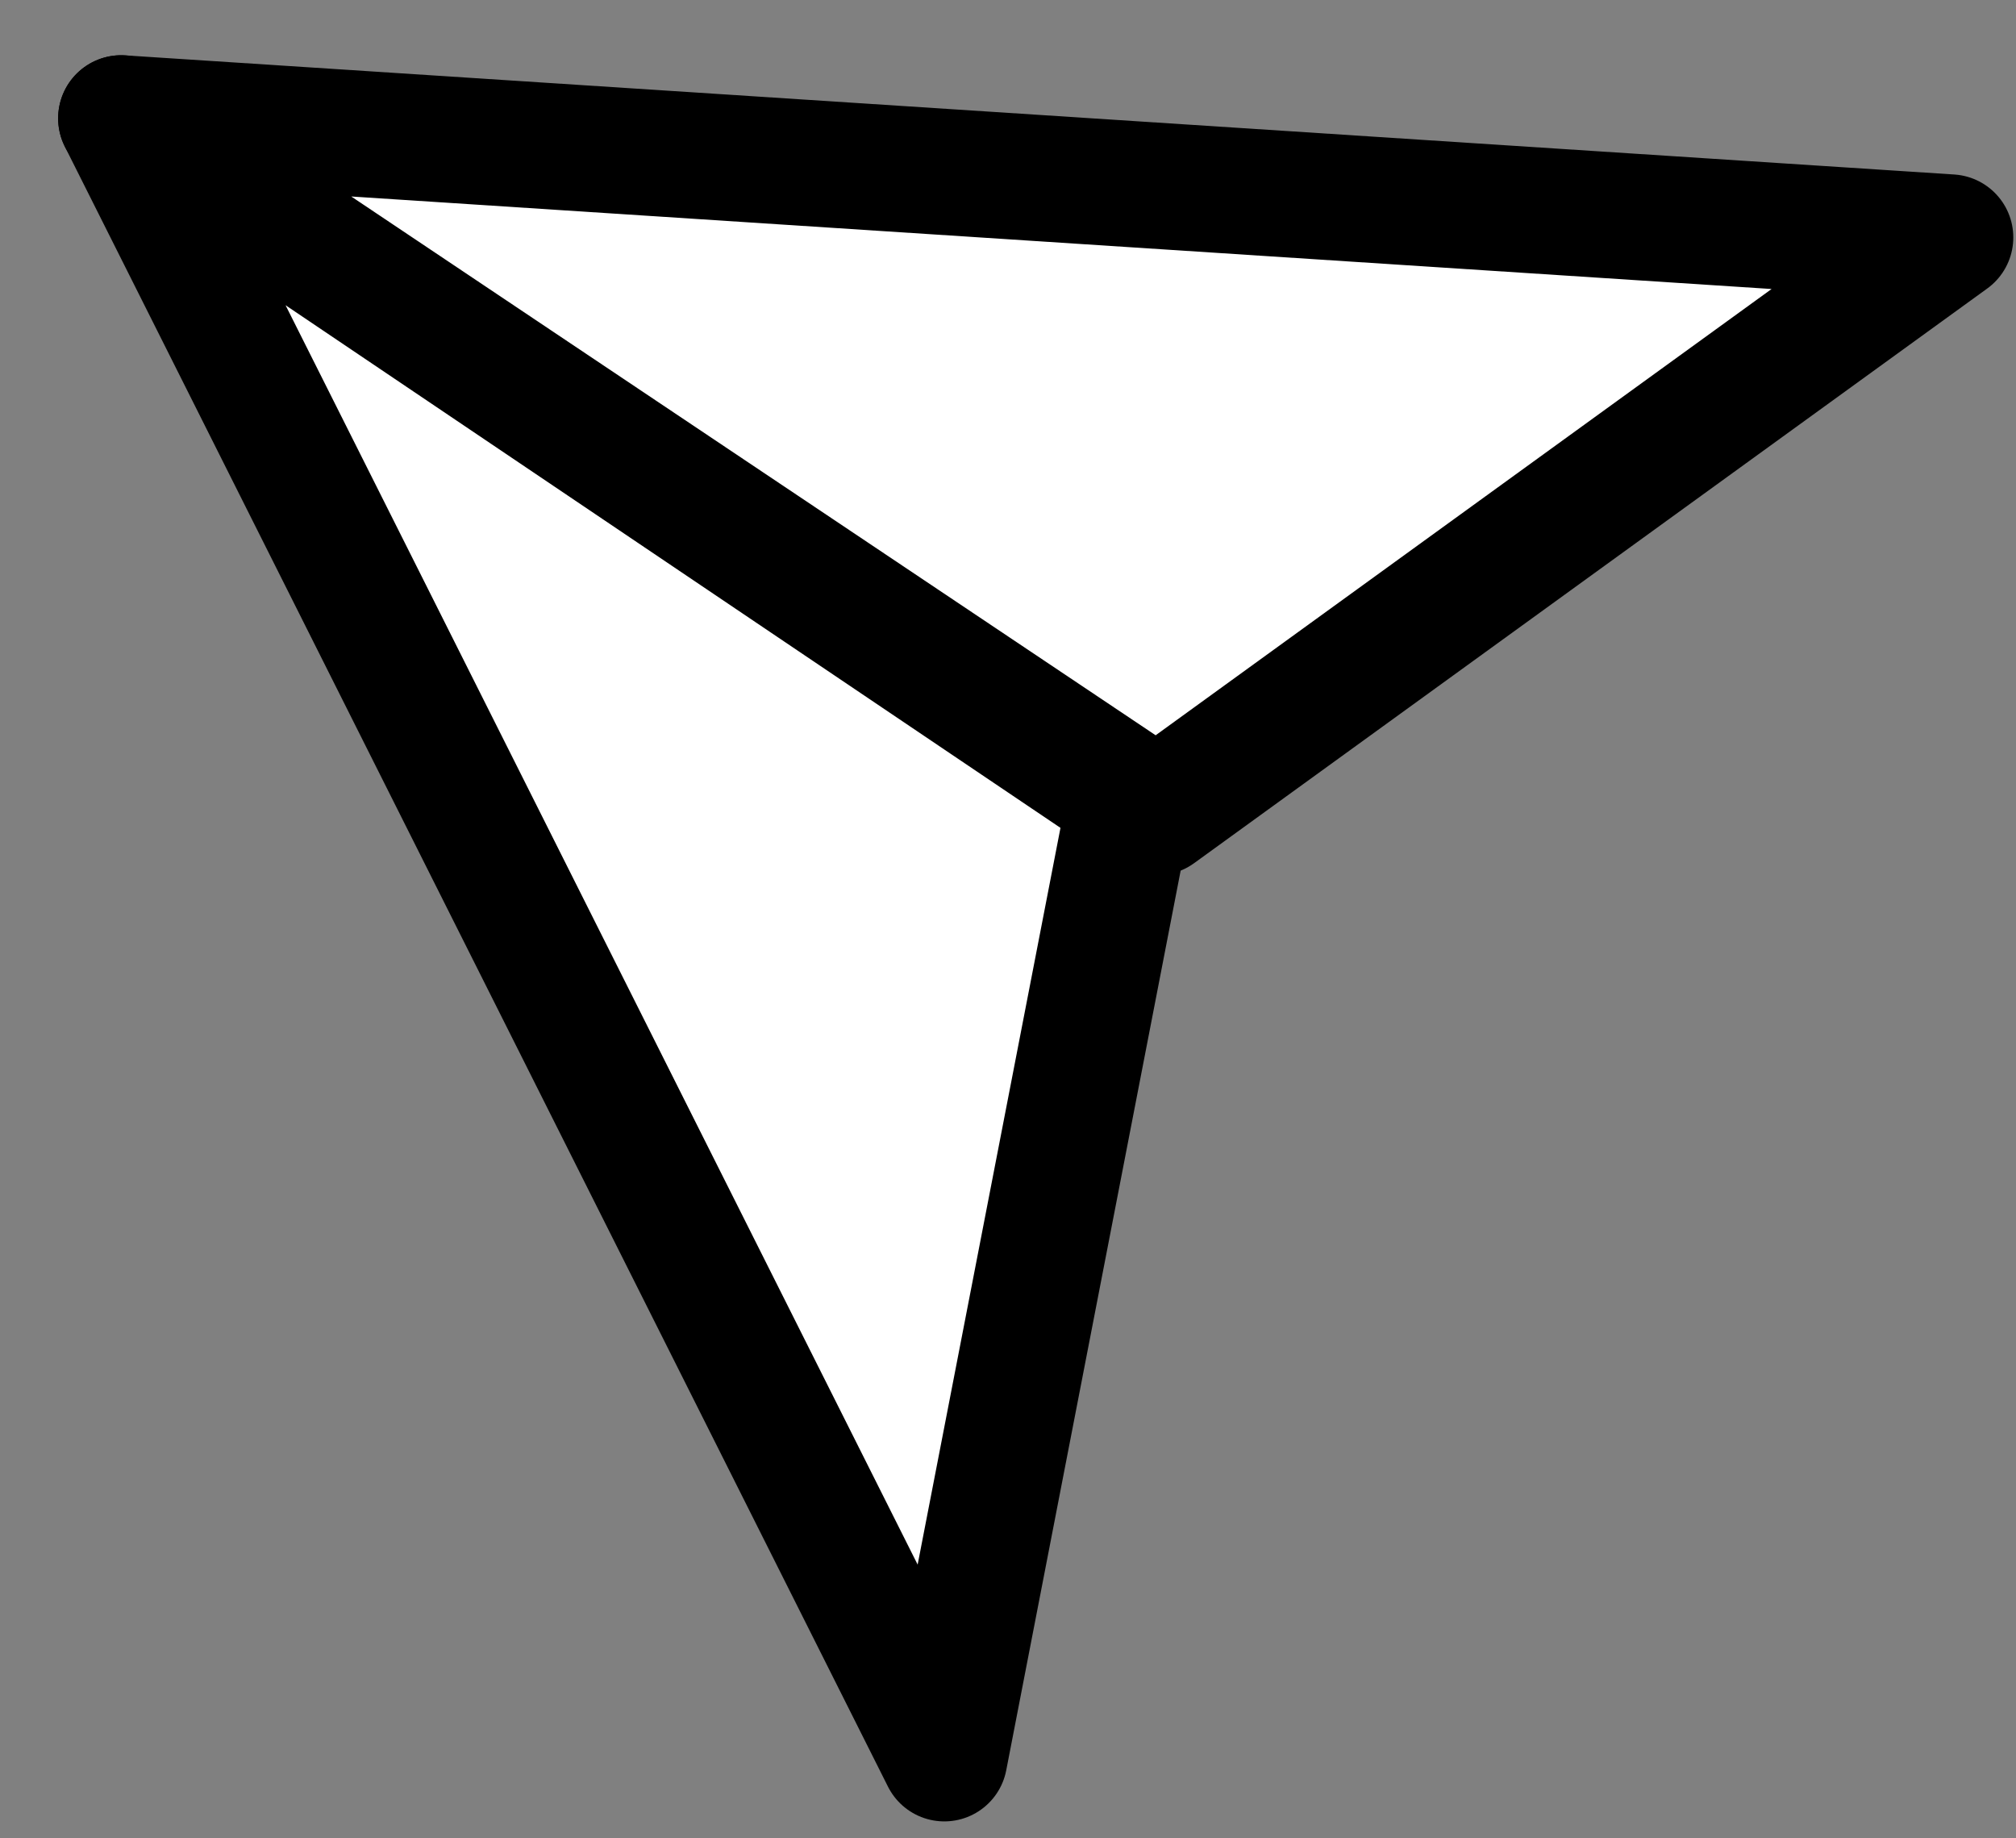 <?xml version="1.0" encoding="utf-8"?>
<svg xmlns="http://www.w3.org/2000/svg" fill="none" height="100%" overflow="visible" preserveAspectRatio="none" style="display: block;" viewBox="0 0 34 31" width="100%">
<rect x="0" y="0" width="34" height="31" fill="#808080" stroke="none"/>
<g id="Frame 4330">
<path d="M32.891 4.004L2.044 1.995L19.514 13.695L32.891 4.004Z" fill="white" id="Vector" stroke="black" stroke-linejoin="round" stroke-width="2.127"/>
<path d="M15.926 29.651L2.044 1.995L19.063 13.472L15.926 29.651Z" fill="white" id="Vector_2" stroke="black" stroke-linejoin="round" stroke-width="2.127"/>
</g>
</svg>